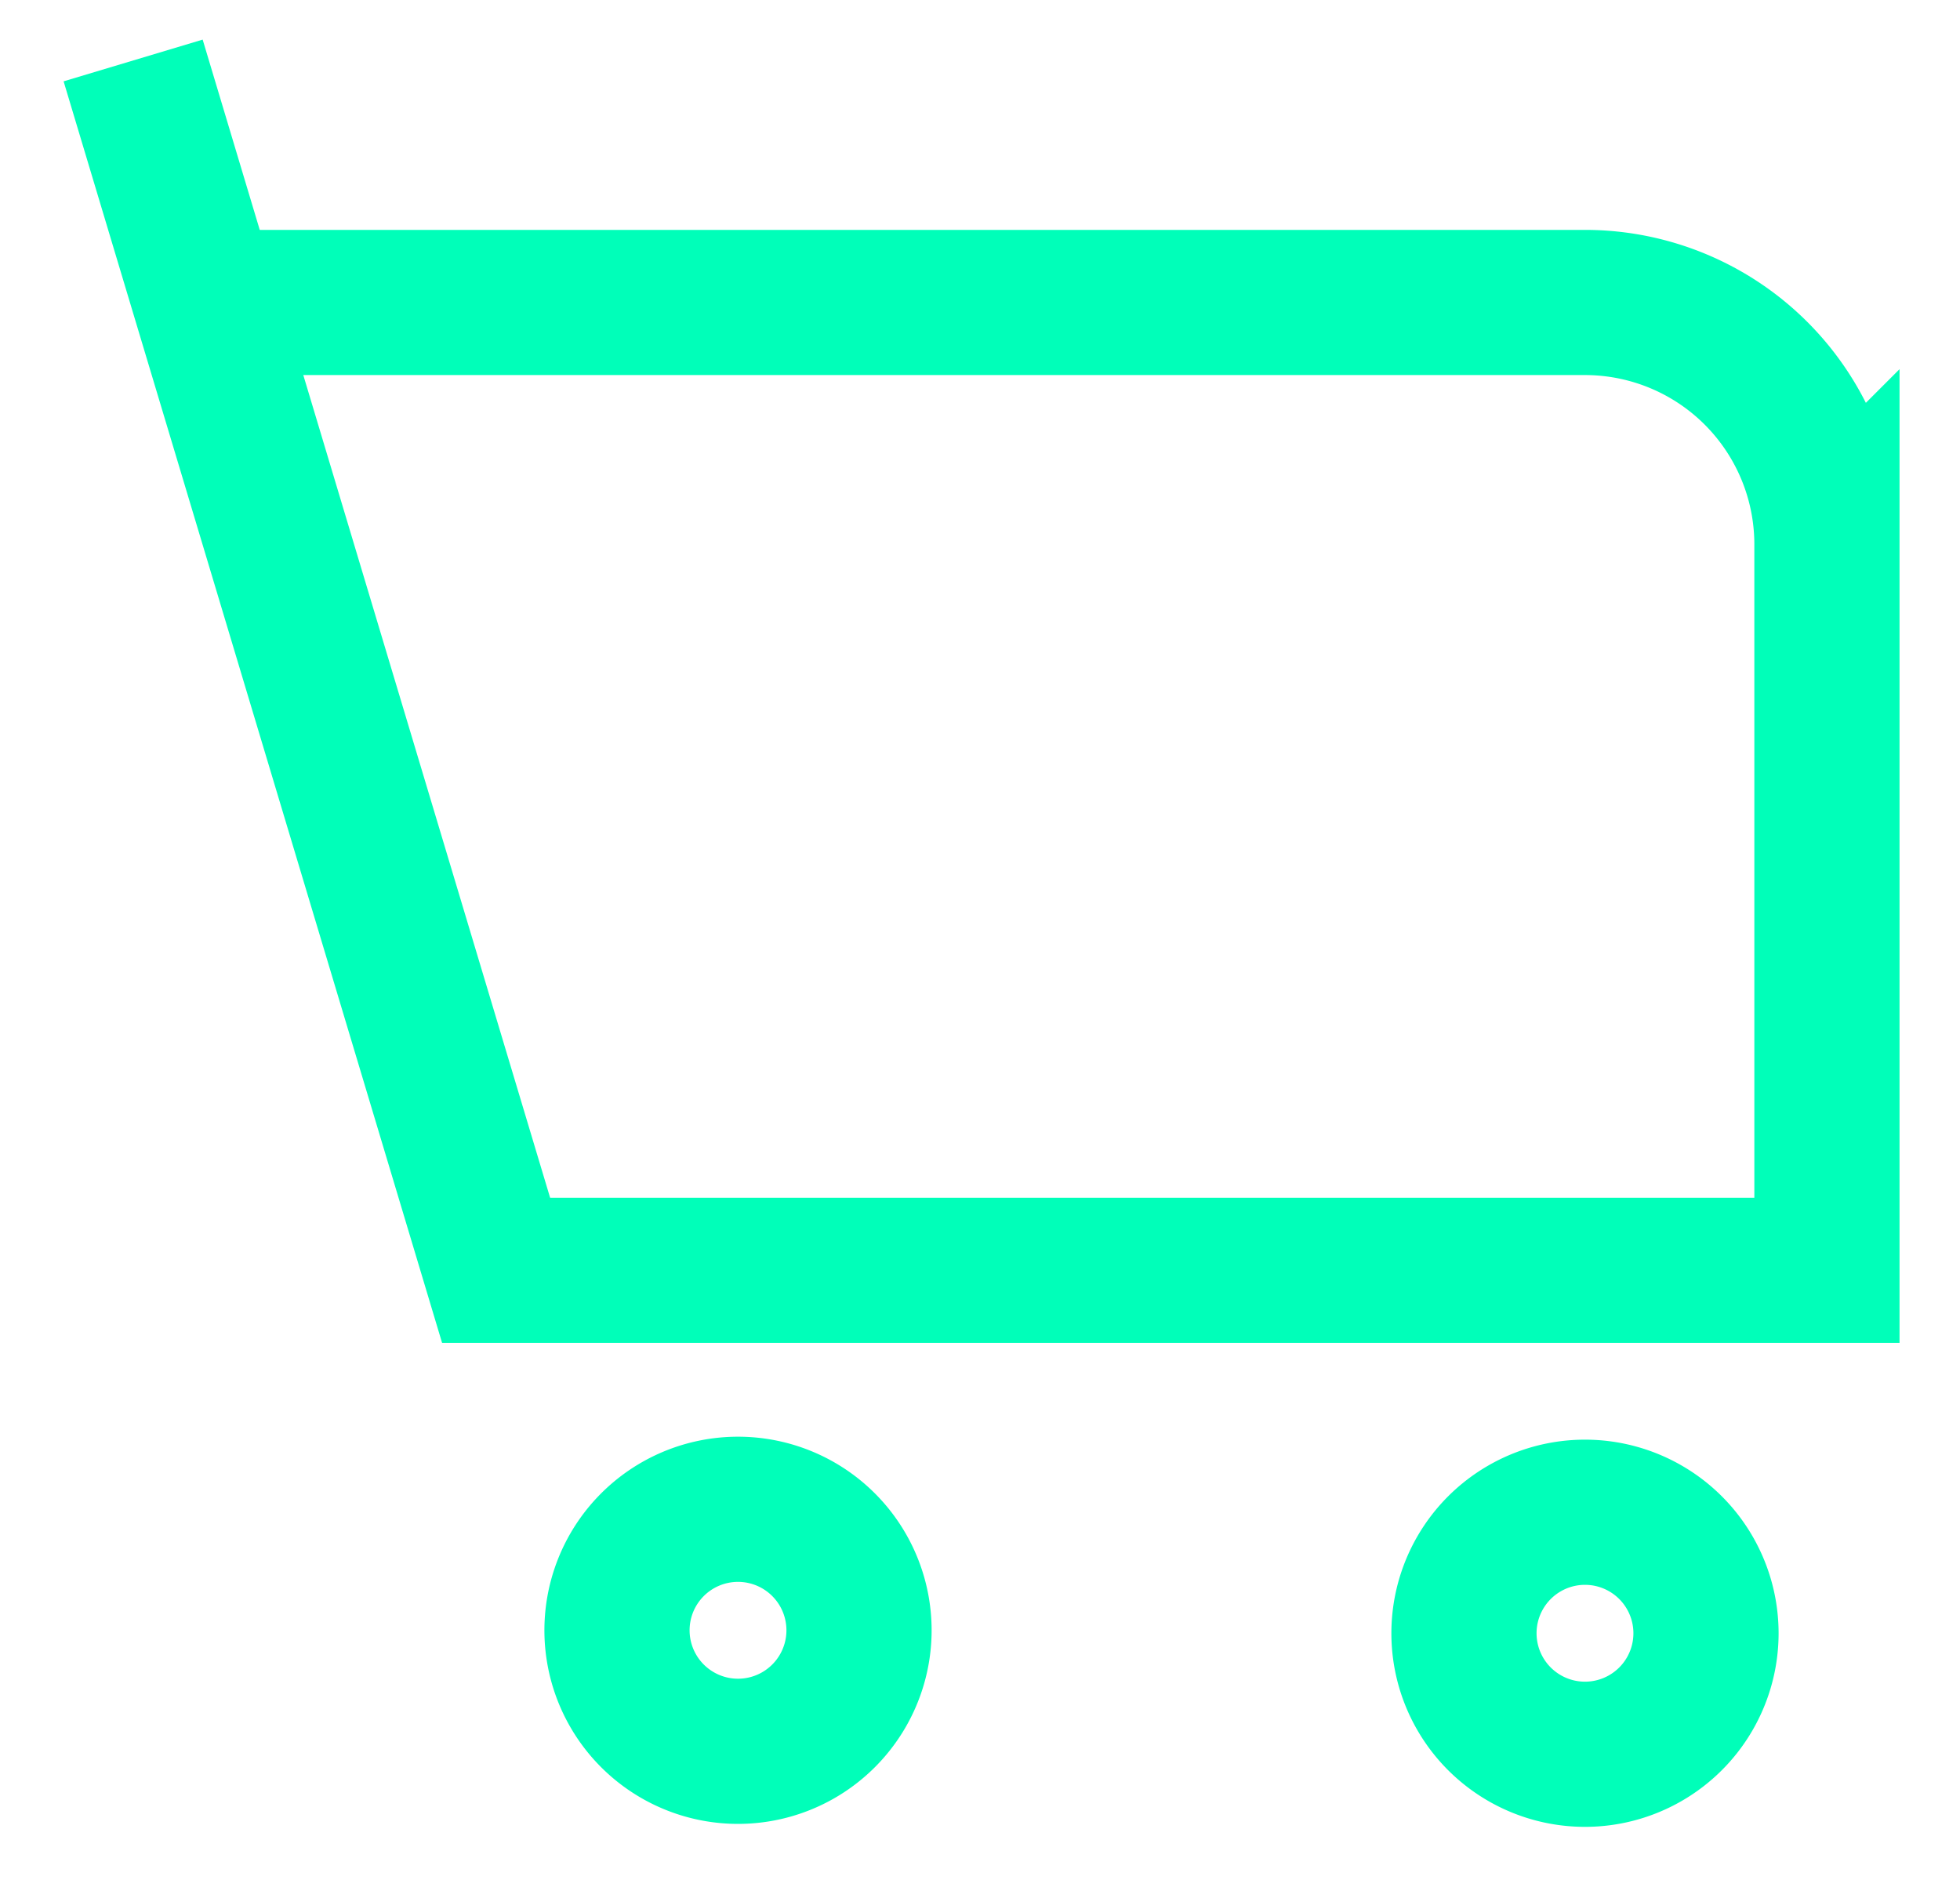 <svg xmlns="http://www.w3.org/2000/svg" width="27" height="26" viewBox="0 0 27 26" fill="none"><path d="m1.834.833 1 3.334m0 0 4 13.333h18.333v-10a3.333 3.333 0 0 0-3.334-3.333zm19 20a1.667 1.667 0 1 1 0-3.334 1.667 1.667 0 0 1 0 3.334ZM8.5 22.5a1.667 1.667 0 1 1 3.333 0 1.667 1.667 0 0 1-3.333 0Z" stroke="#00FFB9" stroke-width="2"/></svg>
